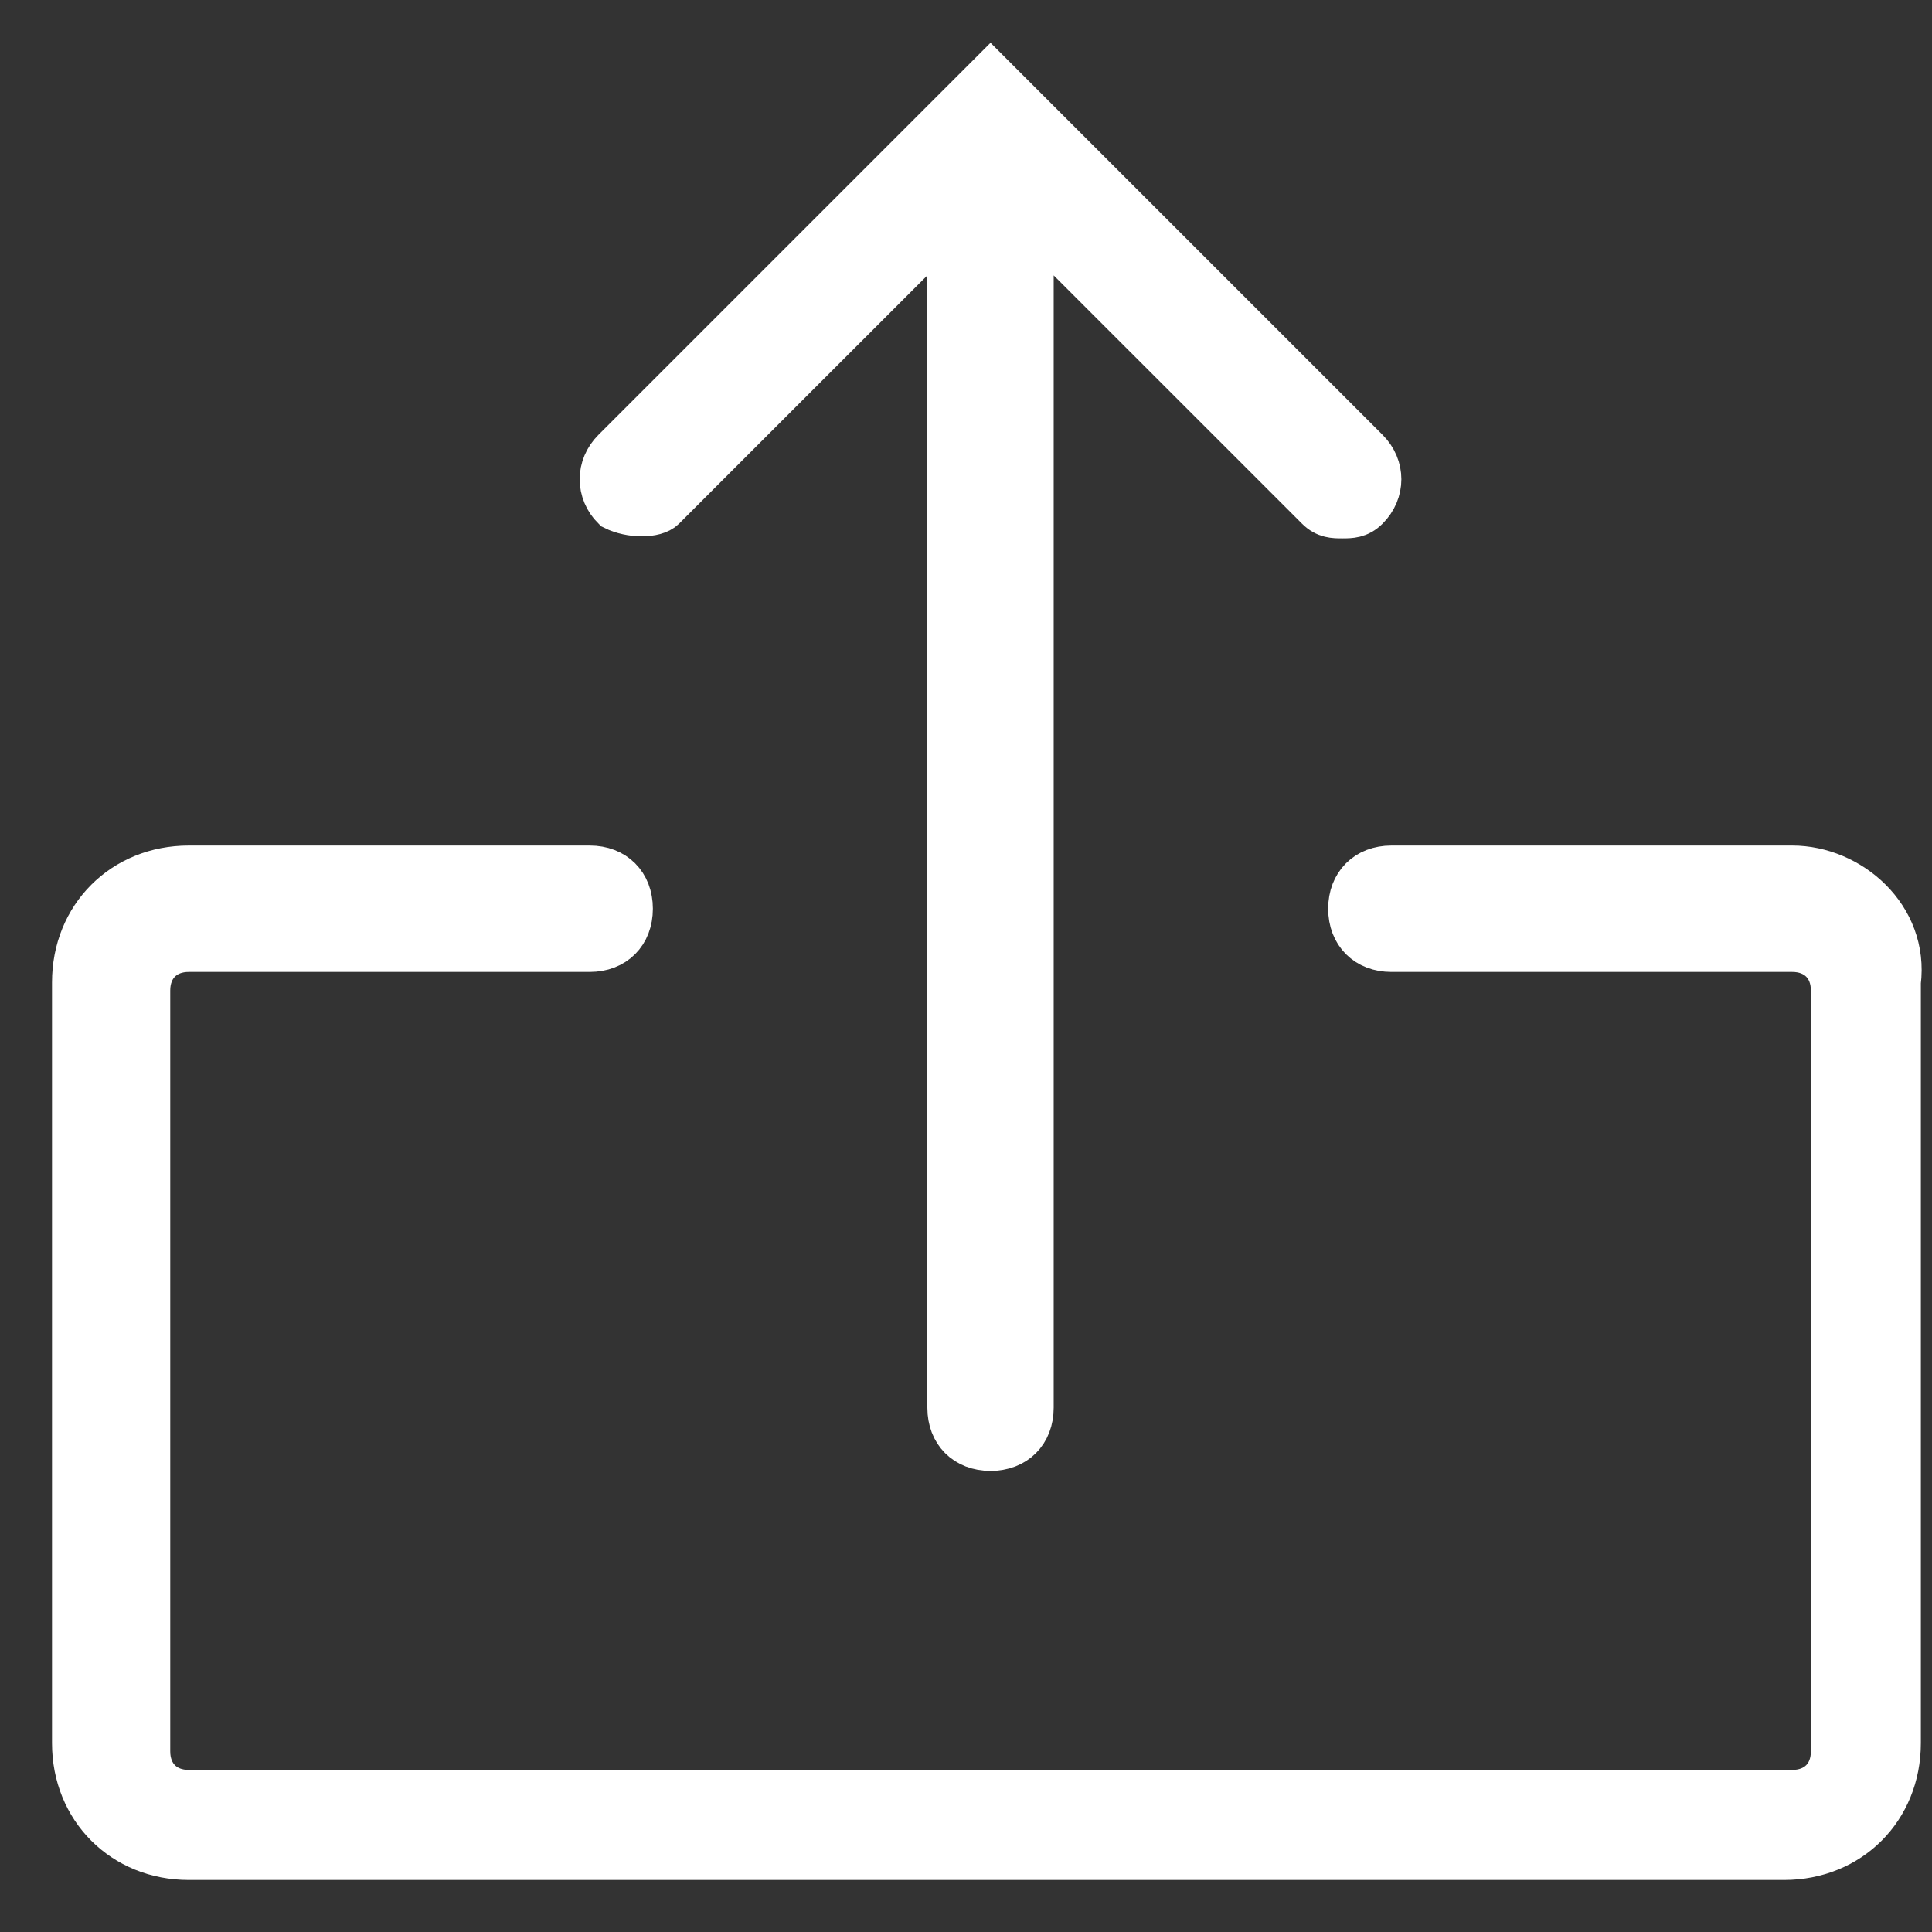 <svg width="26" height="26" viewBox="0 0 26 26" fill="none" xmlns="http://www.w3.org/2000/svg">
    <rect x="0" y="0" width="26" height="26" fill="#333333" stroke="none"/>
    <path d="M24.119 11.679H18.725C18.395 11.679 18.174 11.899 18.174 12.229C18.174 12.56 18.395 12.78 18.725 12.78H24.119C24.45 12.78 24.67 13 24.67 13.33V23.569C24.67 23.899 24.45 24.119 24.119 24.119H2.541C2.211 24.119 1.991 23.899 1.991 23.569V13.33C1.991 13 2.211 12.78 2.541 12.78H7.936C8.266 12.78 8.486 12.56 8.486 12.229C8.486 11.899 8.266 11.679 7.936 11.679H2.541C1.661 11.679 1 12.339 1 13.22V23.459C1 24.339 1.661 25 2.541 25H24.009C24.89 25 25.55 24.339 25.55 23.459V13.22C25.661 12.339 24.89 11.679 24.119 11.679Z" fill="white" stroke="white" stroke-width="0.6"/>
    <path d="M8.926 6.835L12.78 2.982V18.945C12.78 19.275 13 19.495 13.33 19.495C13.66 19.495 13.88 19.275 13.88 18.945V2.982L17.734 6.835C17.844 6.945 17.954 6.945 18.064 6.945C18.174 6.945 18.284 6.945 18.394 6.835C18.614 6.615 18.614 6.284 18.394 6.064L13.33 1L8.266 6.064C8.046 6.284 8.046 6.615 8.266 6.835C8.486 6.945 8.816 6.945 8.926 6.835Z" fill="white" stroke="white" stroke-width="0.6"/>
</svg>
